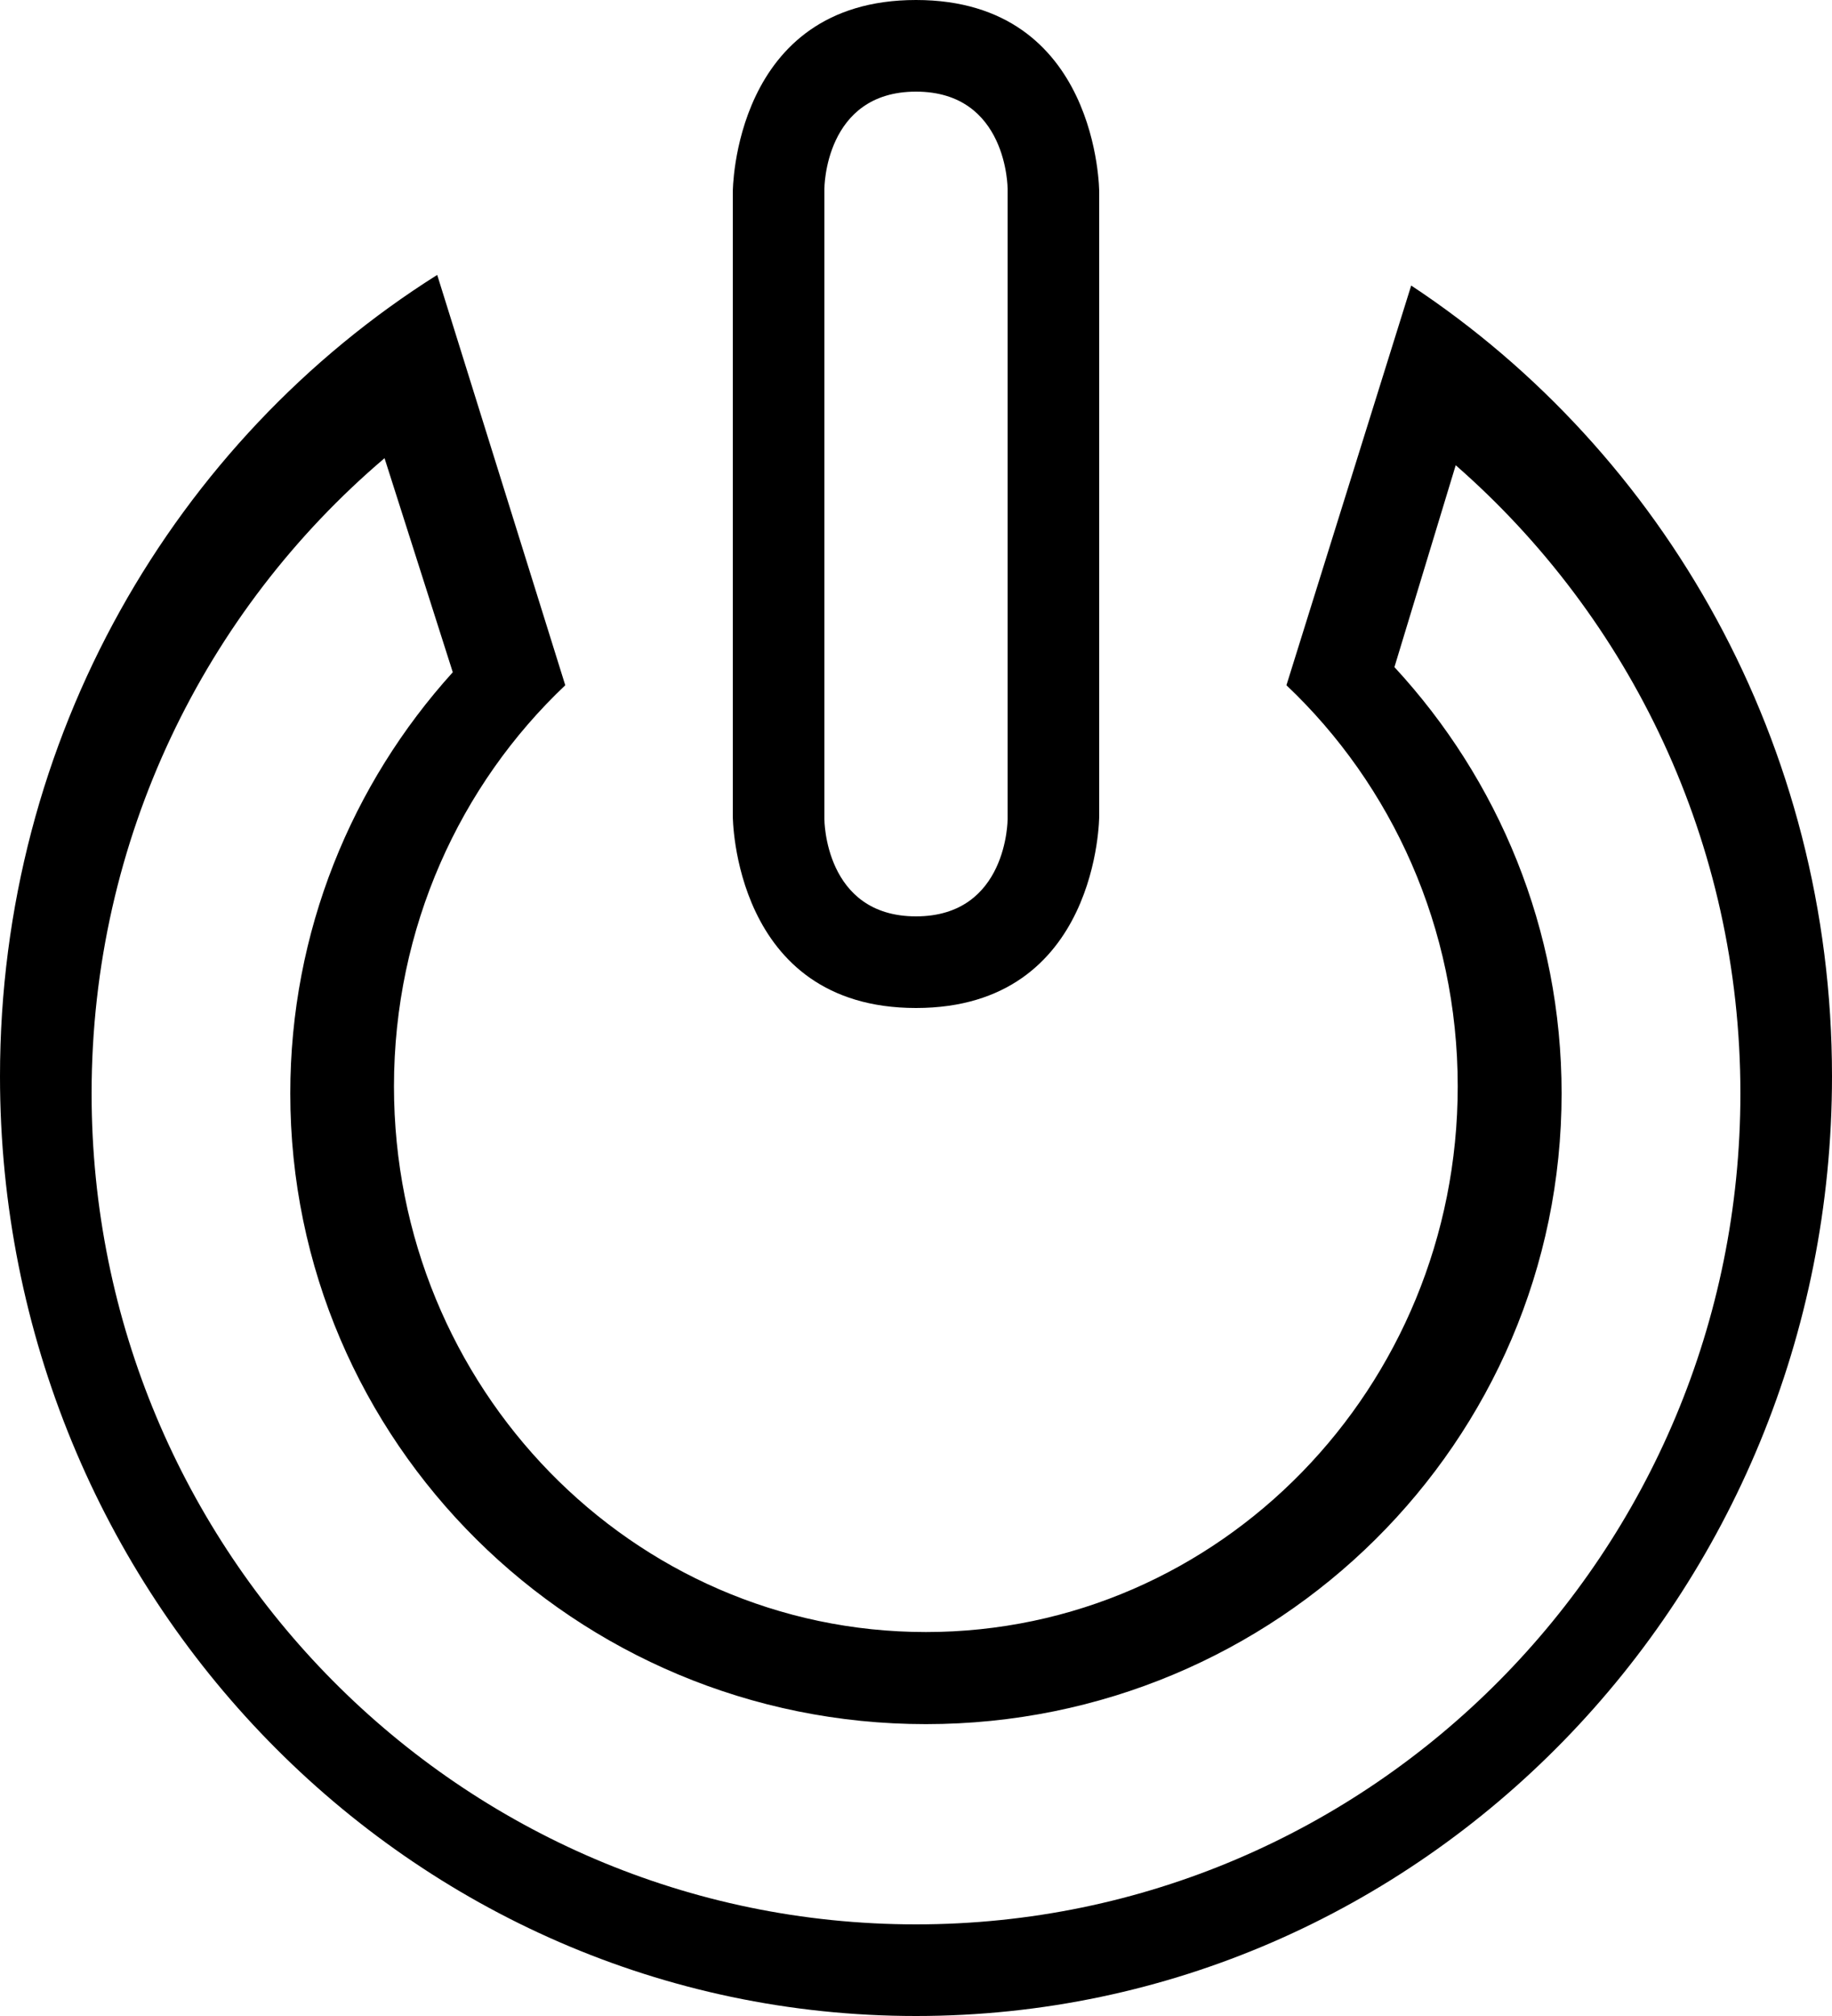 <?xml version="1.0" encoding="iso-8859-1"?>
<!-- Generator: Adobe Illustrator 18.0.0, SVG Export Plug-In . SVG Version: 6.00 Build 0)  -->
<!DOCTYPE svg PUBLIC "-//W3C//DTD SVG 1.1//EN" "http://www.w3.org/Graphics/SVG/1.1/DTD/svg11.dtd">
<svg version="1.1" id="Capa_1" xmlns="http://www.w3.org/2000/svg" xmlns:xlink="http://www.w3.org/1999/xlink" x="0px" y="0px"
	 viewBox="0 0 20 22" style="enable-background:new 0 0 20 22;" xml:space="preserve">
<g>
	<path style="fill-rule:evenodd;clip-rule:evenodd;" d="M12,8.905v-6.81C12,2.095,12,0,10,0S8,2.095,8,2.095v6.81
		C8,8.905,8,11,10,11S12,8.905,12,8.905z M9,8.941V2.059C9,2.059,9,1,10,1s1,1.059,1,1.059v6.882c0,0,0,1.059-1,1.059
		S9,8.941,9,8.941z"/>
	<path style="fill-rule:evenodd;clip-rule:evenodd;" d="M4.773,3C1.91,4.804,0,8.046,0,11.745C0,17.408,4.477,22,10,22
		s10-4.592,10-10.255c0-3.621-1.83-6.804-4.594-8.629l-1.362,4.362c1.15,1.088,1.87,2.646,1.87,4.377c0,3.289-2.6,5.955-5.806,5.955
		c-3.207,0-5.807-2.666-5.807-5.955c0-1.731,0.72-3.289,1.87-4.377L4.773,3z M10.108,18.815c3.833,0,6.94-3.081,6.94-6.883
		c0-1.793-0.692-3.427-1.825-4.652l0.669-2.203C17.796,6.741,19,9.195,19,11.932C19,16.94,14.971,21,10,21s-9-4.06-9-9.068
		C1,9.152,2.242,6.663,4.198,5l0.745,2.336c-1.103,1.219-1.774,2.83-1.774,4.596C3.169,15.733,6.276,18.815,10.108,18.815z"/>
</g>
<g>
</g>
<g>
</g>
<g>
</g>
<g>
</g>
<g>
</g>
<g>
</g>
<g>
</g>
<g>
</g>
<g>
</g>
<g>
</g>
<g>
</g>
<g>
</g>
<g>
</g>
<g>
</g>
<g>
</g>
</svg>
